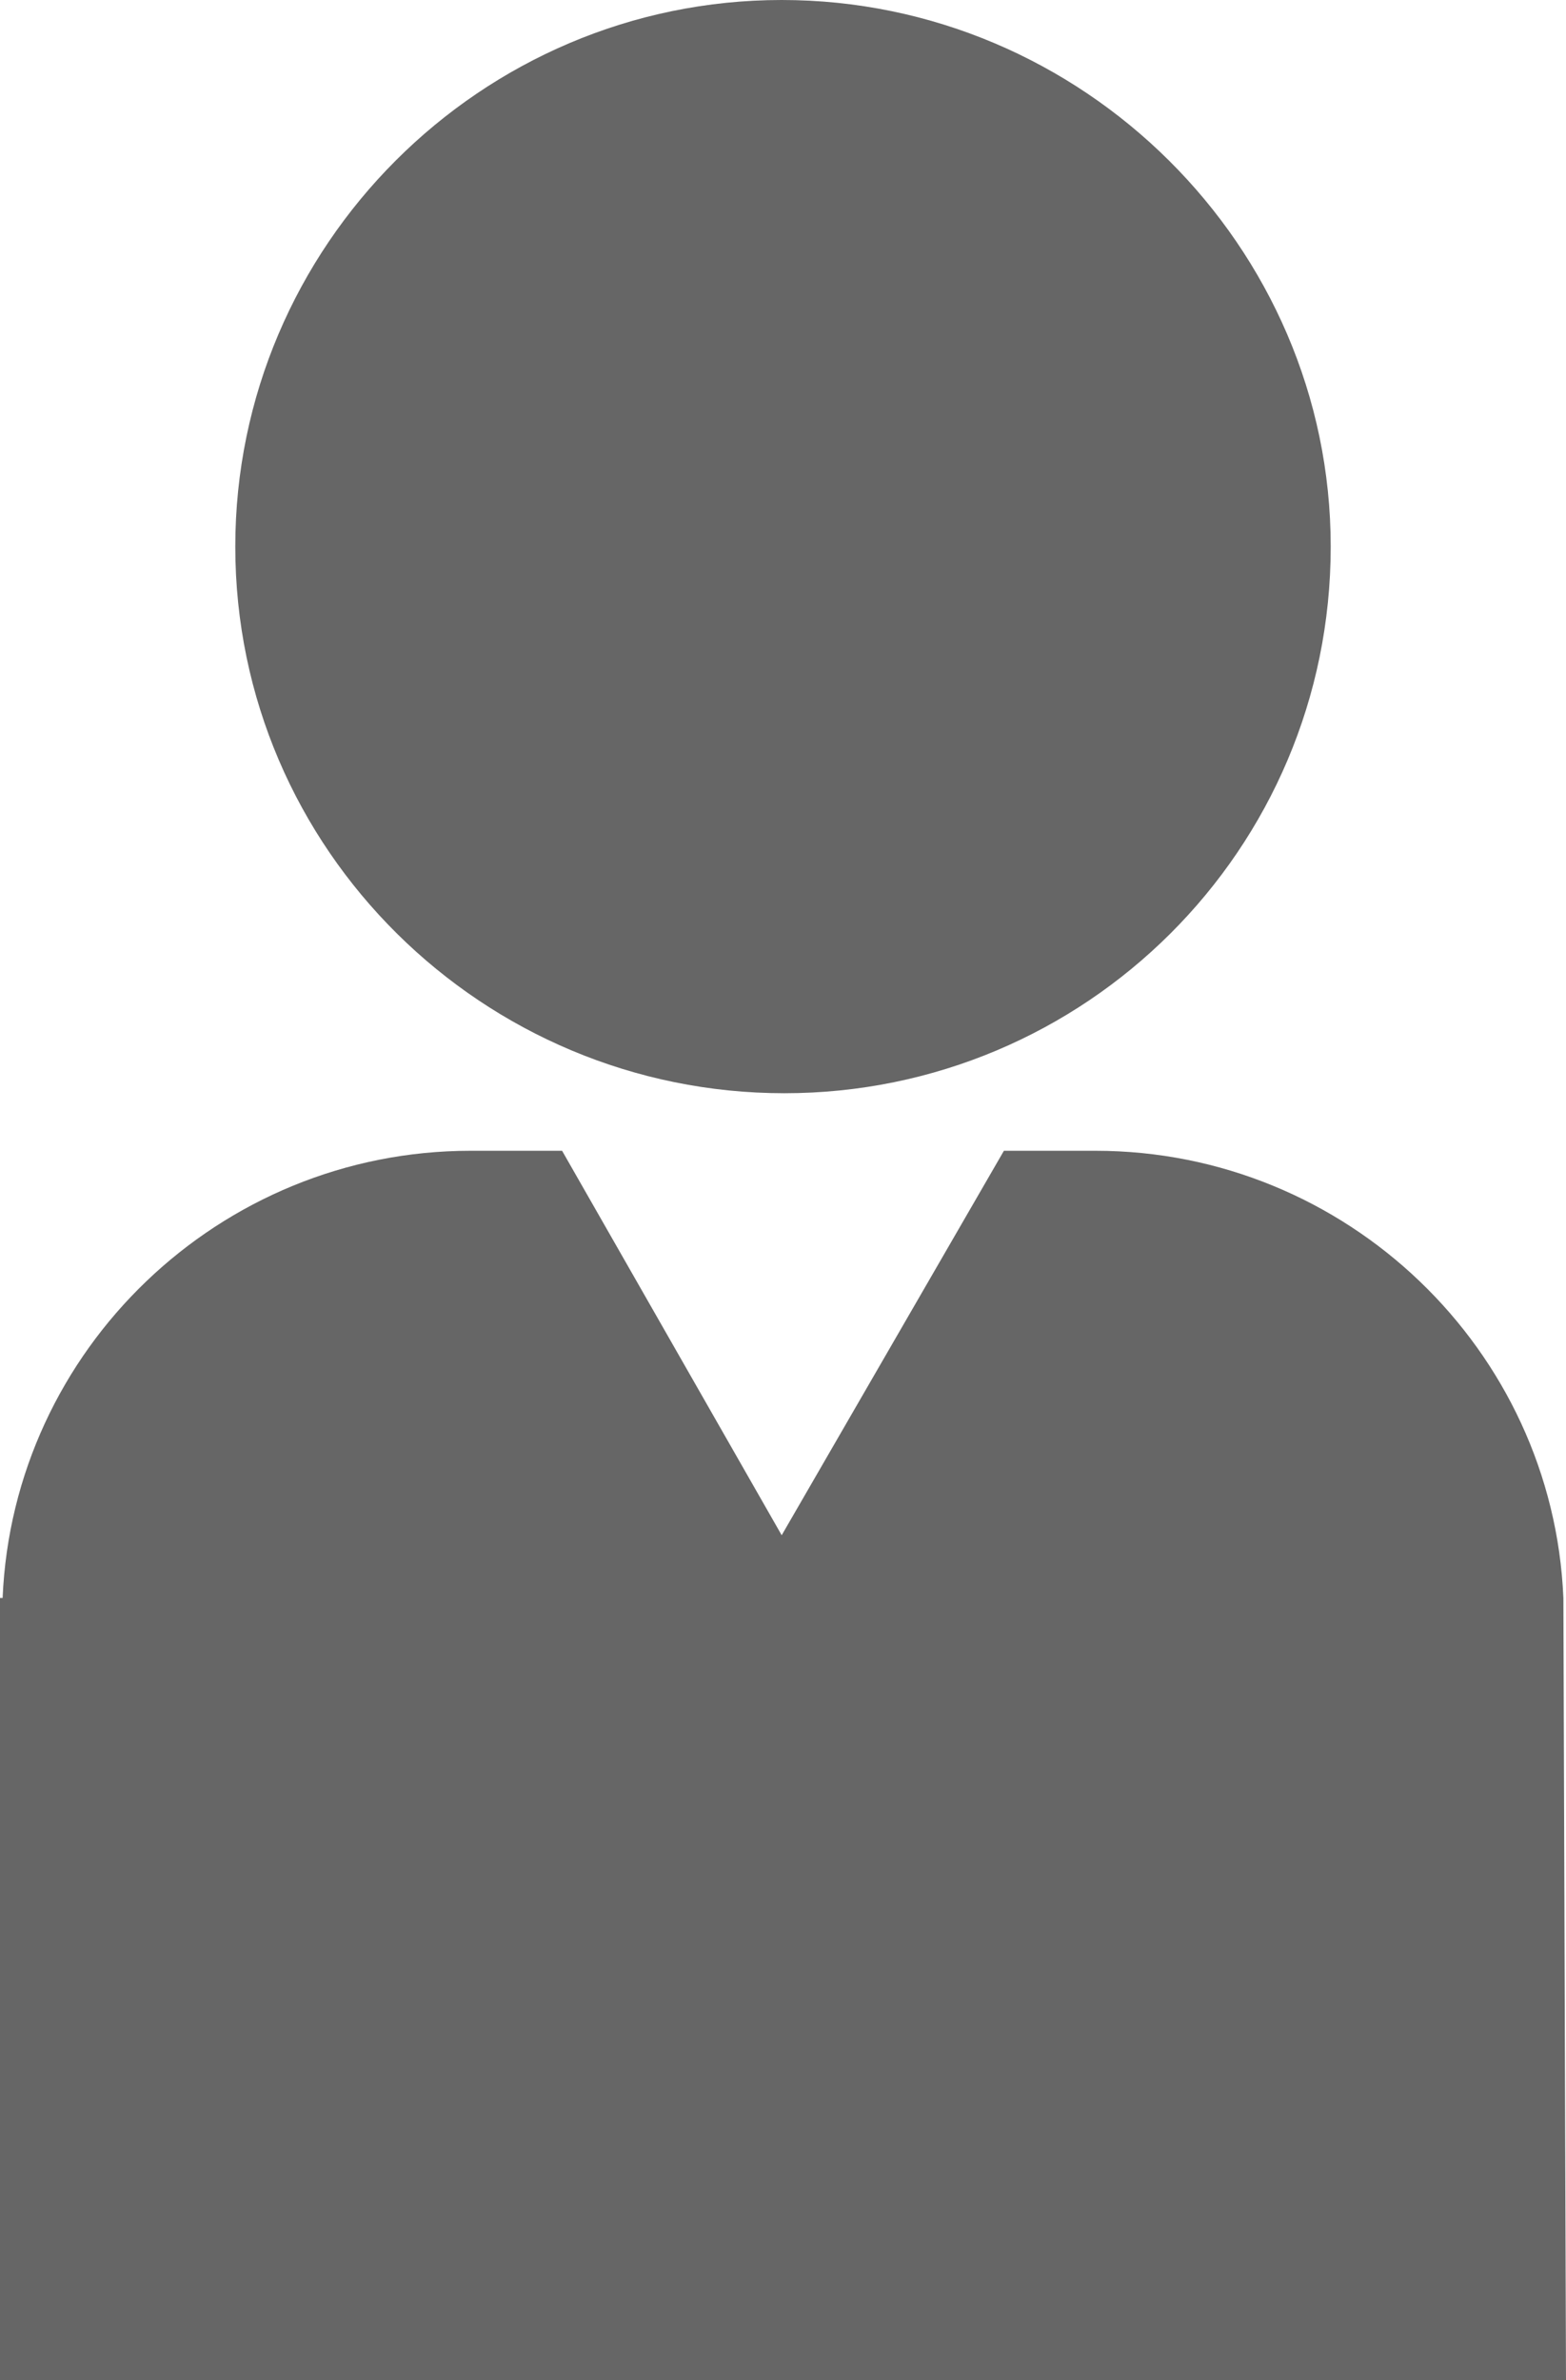 <?xml version="1.0" encoding="utf-8"?>
<!-- Generator: Adobe Illustrator 25.2.1, SVG Export Plug-In . SVG Version: 6.00 Build 0)  -->
<svg version="1.1" id="Layer_1" xmlns="http://www.w3.org/2000/svg" xmlns:xlink="http://www.w3.org/1999/xlink" x="0px" y="0px"
	 viewBox="0 0 59.9 91" style="enable-background:new 0 0 59.9 91;" xml:space="preserve">
<style type="text/css">
	.st0{fill:#666666;}
</style>
<path class="st0" d="M59.8,61.1C59.4,51.6,51.5,44,41.9,44h-3.5l-8.5,14.7L21.5,44H18C8.4,44,0.5,51.6,0.1,61.1H0V91h59.9L59.8,61.1
	L59.8,61.1L59.8,61.1z"/>
<path class="st0" d="M50.9,20.9c0,11.6-9.4,20.9-20.9,20.9S9,32.5,9,20.9C9,9.4,18.4,0,29.9,0S50.9,9.4,50.9,20.9"/>
</svg>
